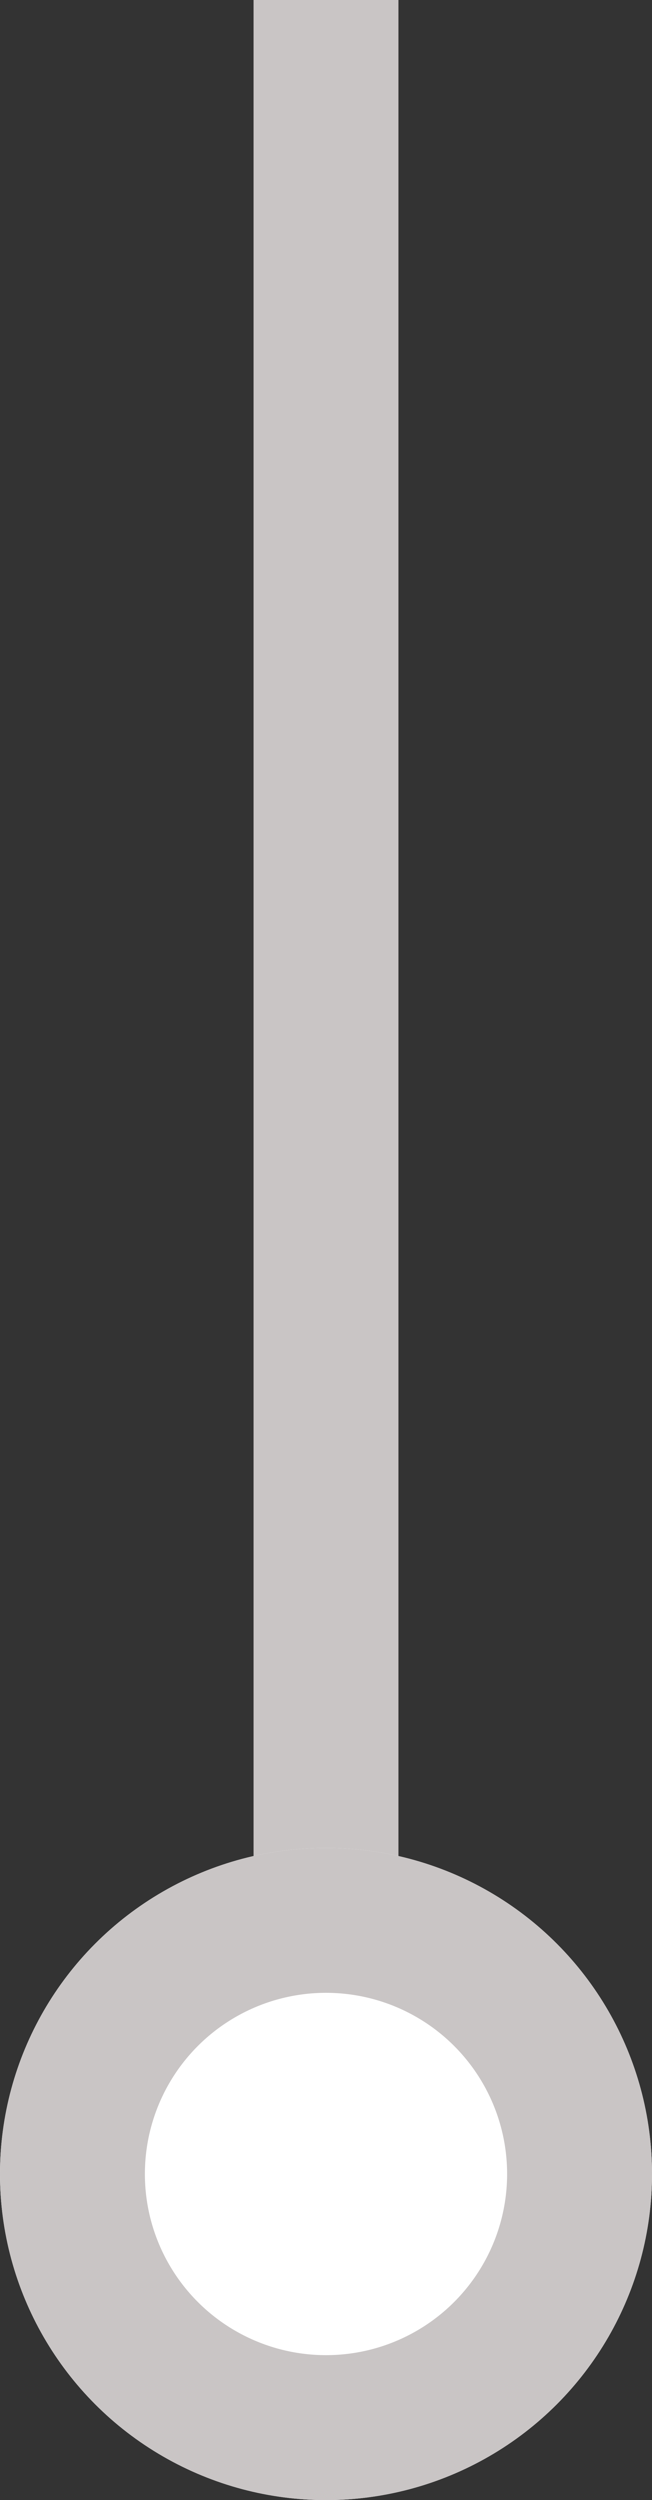 <svg xmlns="http://www.w3.org/2000/svg" width="18" height="69" viewBox="0 0 18 69">
  <rect x="0" y="0" width="18" height="69" fill="#333333" stroke="none"/>
  <line id="Line_6" data-name="Line 6" y2="59" transform="translate(9)" fill="none" stroke="#C9C5C5" stroke-width="4"/>
  <g id="Ellipse_6" data-name="Ellipse 6" transform="translate(0 51)" fill="#fff" stroke="#C9C5C5" stroke-width="4">
    <circle cx="9" cy="9" r="9" stroke="none"/>
    <circle cx="9" cy="9" r="7" fill="none"/>
  </g>
</svg>
